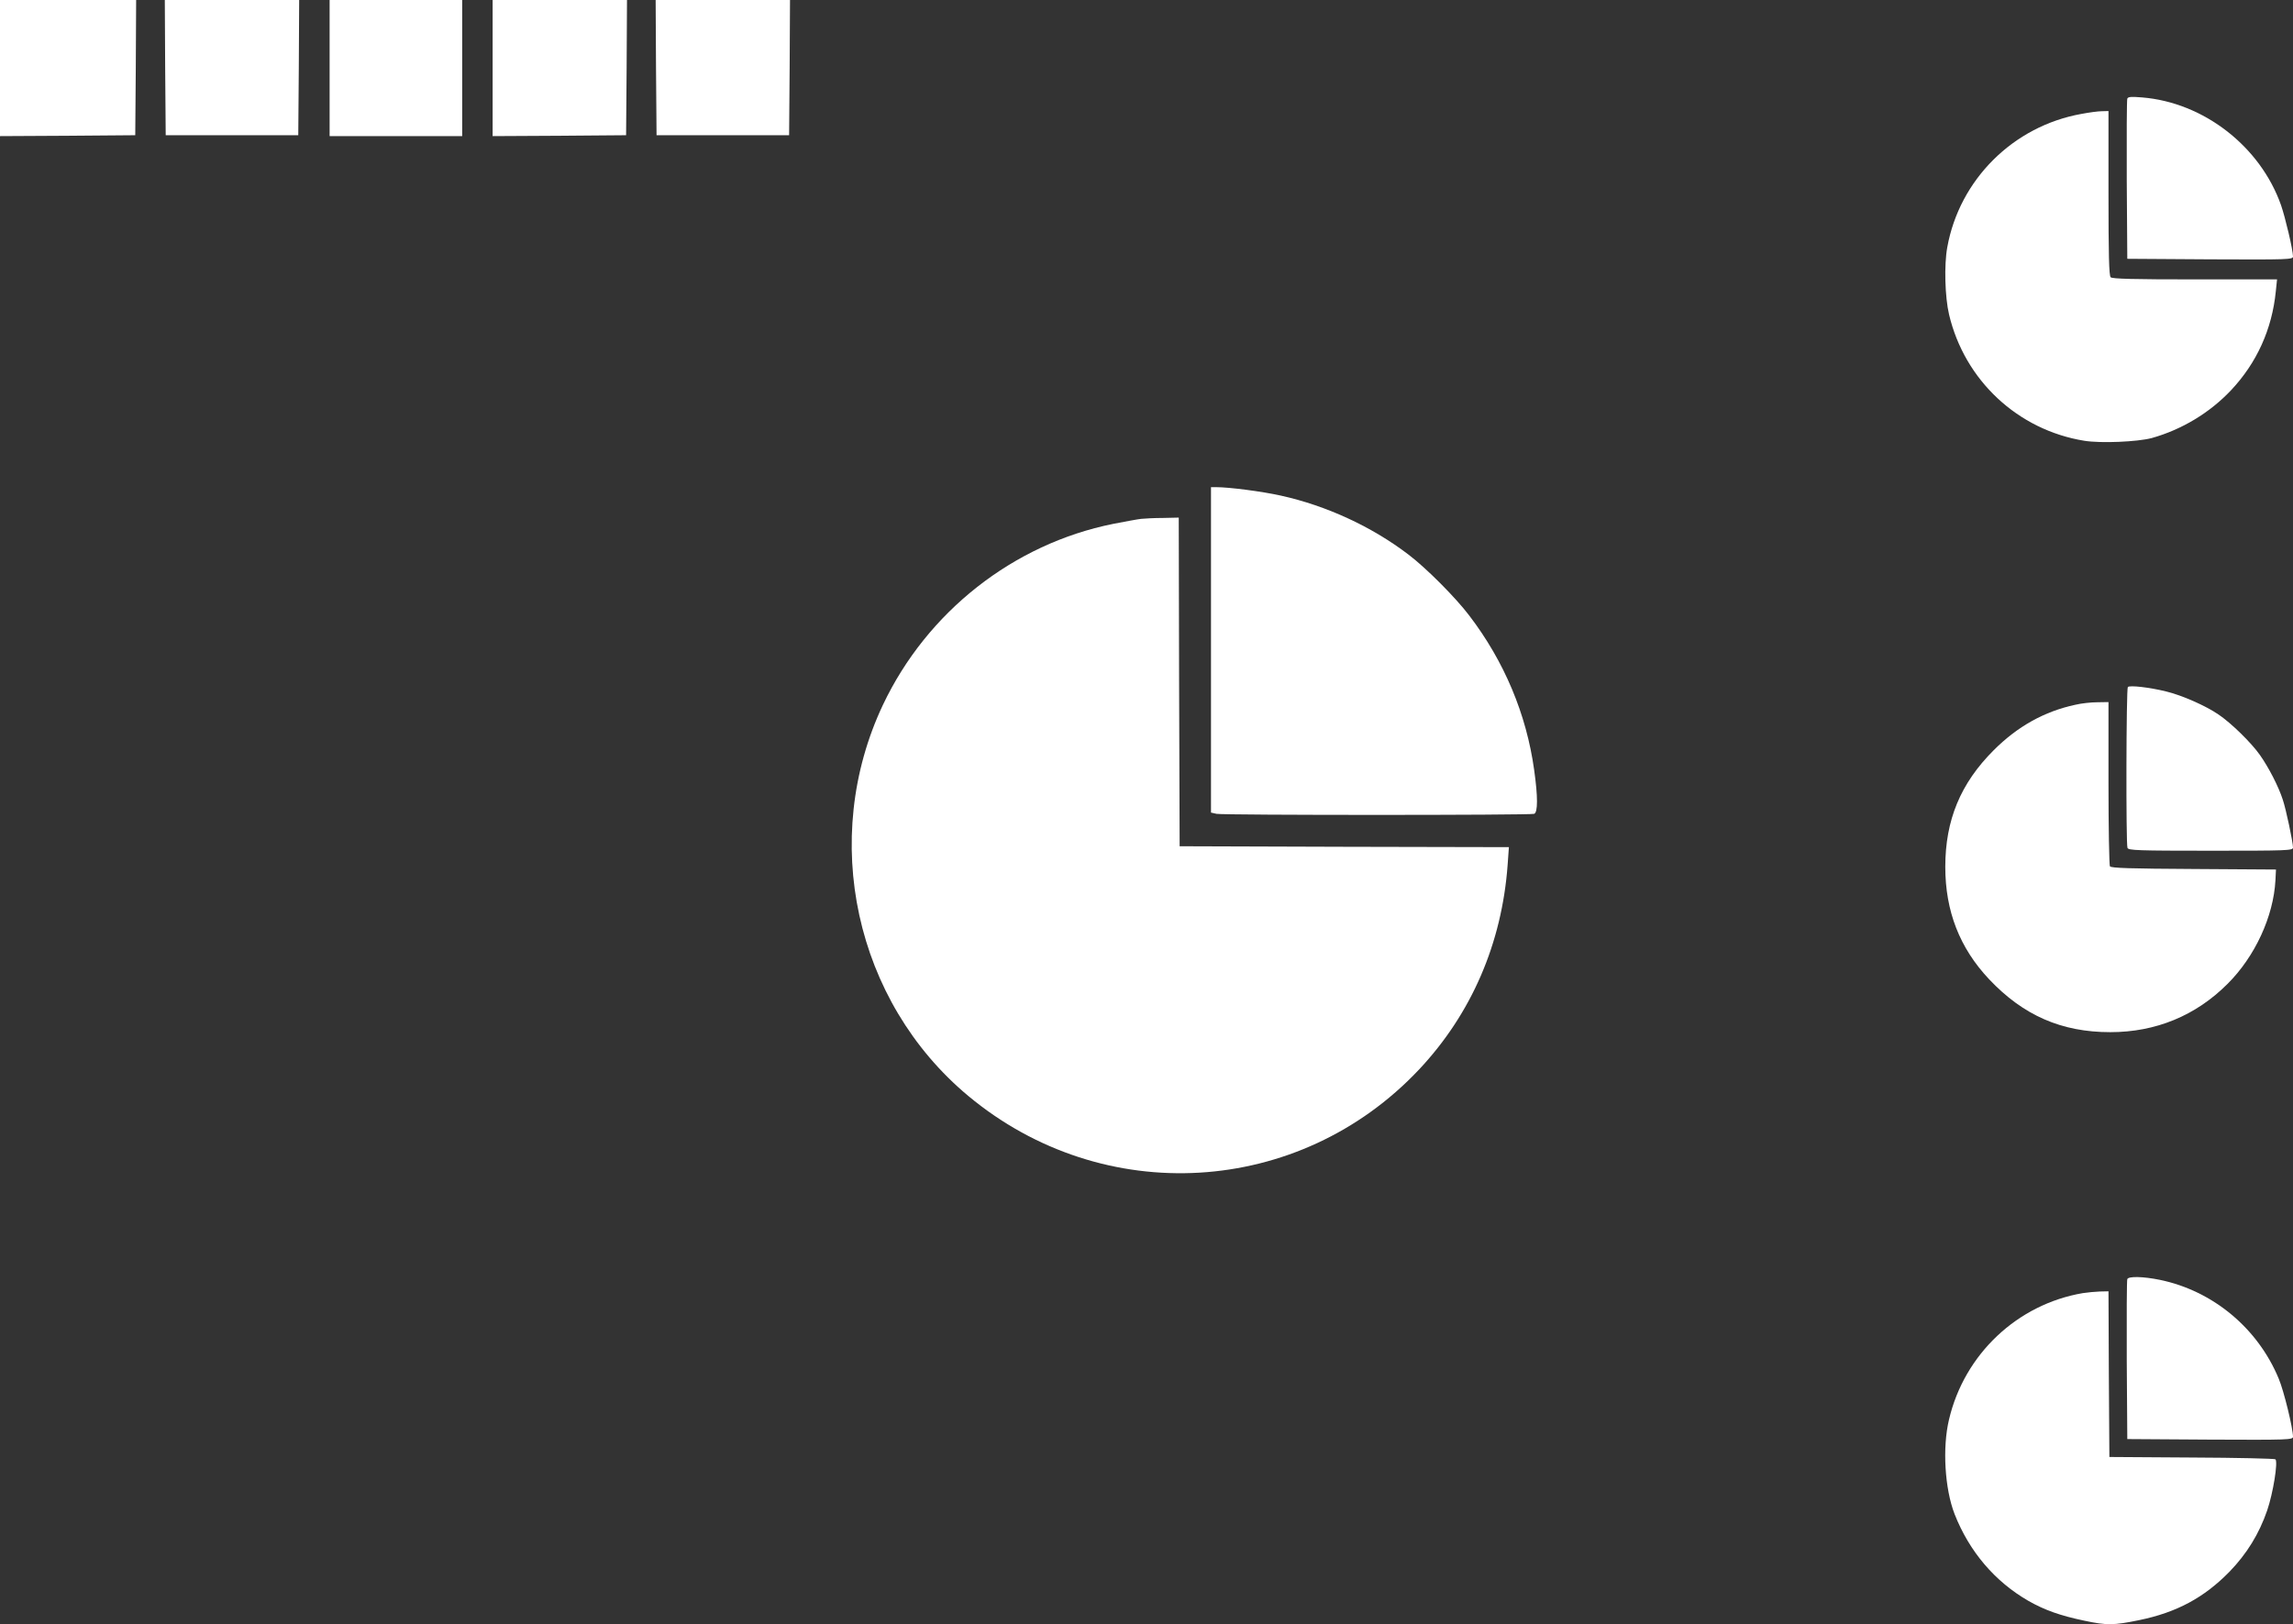 <?xml version="1.0" standalone="no"?>
<!DOCTYPE svg PUBLIC "-//W3C//DTD SVG 20010904//EN"
 "http://www.w3.org/TR/2001/REC-SVG-20010904/DTD/svg10.dtd">
<svg version="1.0" xmlns="http://www.w3.org/2000/svg"
 width="1280pt" height="907pt" viewBox="0 0 1280 907"
 preserveAspectRatio="xMidYMid meet">
<rect x="0" y="0" width="1280" height="907" fill="#333333" stroke="none"/>
<g transform="translate(0,907) scale(0.1,-0.1)"
fill="#ffffff" stroke="none">
<path d="M0 8690 l0 -380 378 2 377 3 3 378 2 377 -380 0 -380 0 0 -380z"/>
<path d="M922 8693 l3 -378 370 0 370 0 3 378 2 377 -375 0 -375 0 2 -377z"/>
<path d="M1840 8690 l0 -380 370 0 370 0 0 380 0 380 -370 0 -370 0 0 -380z"/>
<path d="M2750 8690 l0 -380 373 2 372 3 3 378 2 377 -375 0 -375 0 0 -380z"/>
<path d="M3662 8693 l3 -378 370 0 370 0 3 378 2 377 -375 0 -375 0 2 -377z"/>
<path d="M11875 8519 c-3 -8 -4 -212 -3 -454 l3 -440 463 -3 c440 -2 462 -1
462 16 0 36 -43 218 -67 287 -116 328 -432 573 -775 601 -61 5 -79 4 -83 -7z"/>
<path d="M11619 8434 c-381 -68 -681 -367 -749 -745 -18 -98 -13 -278 10 -375
87 -368 384 -645 755 -705 93 -15 296 -6 376 15 168 47 324 141 443 267 144
153 229 341 250 552 l7 67 -459 0 c-343 0 -461 3 -470 12 -9 9 -12 127 -12
470 l0 458 -37 -1 c-21 0 -72 -7 -114 -15z"/>
<path d="M6760 5441 l0 -908 31 -7 c41 -8 1752 -8 1773 0 21 8 21 96 0 245
-43 311 -167 607 -363 863 -75 99 -239 264 -338 339 -204 156 -459 274 -714
330 -103 23 -287 47 -361 47 l-28 0 0 -909z"/>
<path d="M6370 6173 c-19 -2 -89 -15 -156 -28 -557 -112 -1039 -491 -1285
-1010 -354 -749 -157 -1656 476 -2184 754 -628 1847 -564 2517 148 292 311
462 704 494 1143 l7 98 -919 2 -919 3 -3 918 -2 917 -88 -2 c-48 0 -103 -3
-122 -5z"/>
<path d="M11878 5234 c-9 -9 -11 -875 -2 -898 5 -14 56 -16 465 -16 431 0 459
1 459 18 0 29 -39 214 -57 267 -23 72 -79 181 -128 250 -48 68 -158 176 -230
225 -71 49 -205 108 -292 129 -92 23 -205 36 -215 25z"/>
<path d="M11585 5135 c-173 -37 -323 -121 -456 -254 -185 -185 -270 -390 -270
-651 0 -247 80 -453 245 -628 191 -202 404 -295 676 -295 254 0 477 92 654
269 154 153 257 377 268 579 l3 60 -459 3 c-353 2 -462 5 -468 15 -4 6 -8 216
-8 465 l0 452 -62 -1 c-35 0 -90 -6 -123 -14z"/>
<path d="M11875 1928 c-3 -7 -4 -211 -3 -453 l3 -440 463 -3 c437 -2 462 -1
462 16 0 47 -51 257 -80 325 -117 282 -368 490 -663 551 -93 19 -176 21 -182
4z"/>
<path d="M11627 1850 c-365 -62 -661 -340 -747 -705 -38 -157 -24 -388 31
-529 82 -209 225 -377 413 -485 90 -51 177 -82 311 -110 126 -27 165 -26 306
3 210 43 363 126 504 270 97 100 166 212 211 343 33 97 61 270 46 285 -4 4
-215 9 -467 10 l-460 3 -3 463 -2 462 -48 -1 c-26 -1 -69 -5 -95 -9z"/>
</g>
</svg>
